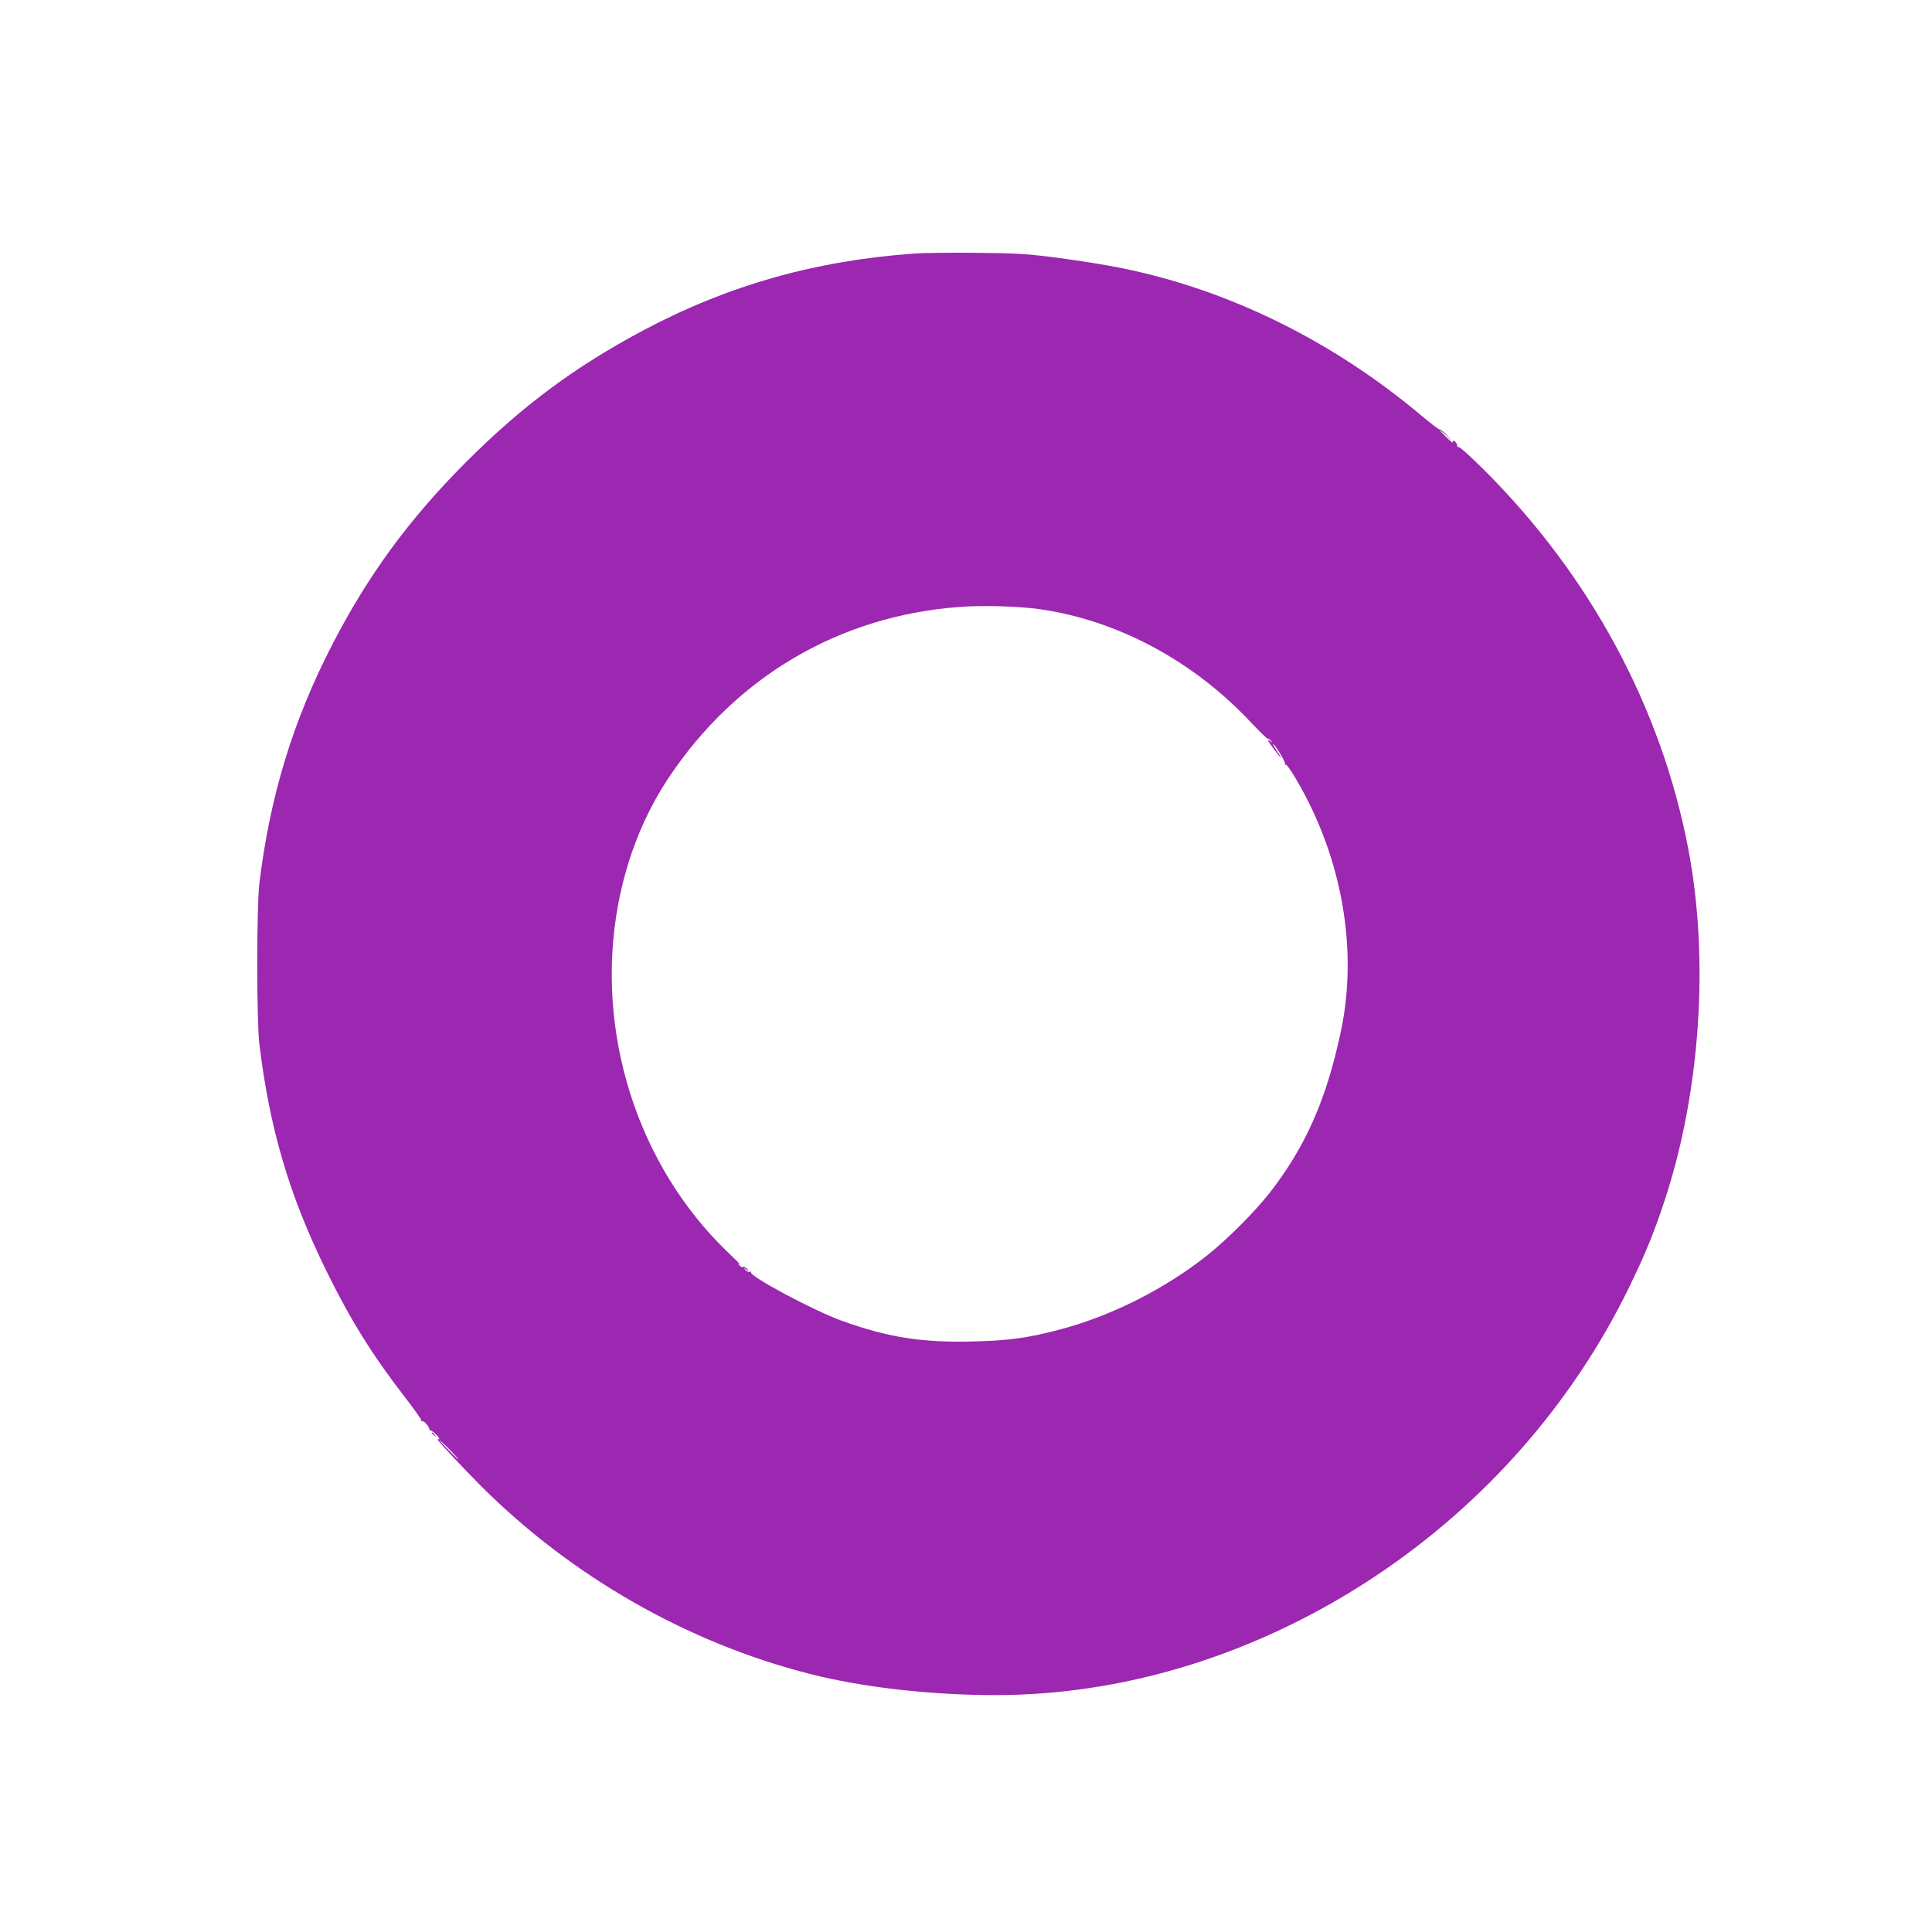 <?xml version="1.0" standalone="no"?>
<!DOCTYPE svg PUBLIC "-//W3C//DTD SVG 20010904//EN"
 "http://www.w3.org/TR/2001/REC-SVG-20010904/DTD/svg10.dtd">
<svg version="1.0" xmlns="http://www.w3.org/2000/svg"
 width="1280pt" height="1278pt" viewBox="0 0 1280 1278"
 preserveAspectRatio="xMidYMid meet">
<g transform="translate(0,1278) scale(0.1,-0.1)"
fill="#9c27b0" stroke="none">
<path d="M6055 11100 c-655 -47 -1231 -210 -1792 -508 -453 -241 -802 -500
-1174 -872 -377 -377 -652 -752 -890 -1215 -260 -505 -411 -1003 -481 -1580
-18 -152 -18 -908 0 -1060 68 -561 198 -1003 442 -1500 161 -328 303 -557 524
-843 61 -79 110 -148 108 -154 -1 -5 2 -7 7 -4 10 7 53 -47 46 -58 -3 -3 -2
-4 2 -1 8 6 63 -44 63 -57 0 -5 -6 -6 -12 -2 -21 13 168 -190 292 -314 601
-599 1369 -1037 2177 -1242 350 -89 798 -140 1229 -140 868 0 1751 277 2524
793 717 479 1295 1136 1670 1902 110 225 170 372 241 589 236 719 294 1600
153 2329 -179 931 -649 1802 -1347 2499 -87 87 -164 157 -170 155 -6 -1 -11 3
-12 8 -1 16 -15 35 -26 35 -6 0 -7 -6 -3 -12 4 -7 -14 7 -40 32 -25 24 -46 46
-46 49 0 3 19 -13 43 -34 l42 -40 -39 42 c-22 23 -43 40 -47 38 -4 -3 -55 36
-115 86 -593 500 -1285 841 -1999 984 -93 19 -278 49 -410 66 -213 28 -274 31
-540 34 -165 2 -354 0 -420 -5z m835 -2356 c515 -74 1016 -342 1399 -751 58
-62 108 -110 112 -108 4 3 13 -3 20 -13 13 -15 12 -16 -3 -3 -28 21 -21 6 23
-54 50 -66 62 -73 19 -10 -17 25 -29 45 -26 45 13 0 86 -122 80 -132 -4 -6 -3
-8 4 -4 6 3 37 -40 76 -108 298 -512 404 -1117 290 -1657 -95 -451 -234 -767
-475 -1075 -98 -124 -278 -305 -409 -409 -284 -226 -645 -407 -989 -496 -208
-54 -329 -70 -558 -76 -346 -9 -567 26 -876 137 -188 68 -616 297 -601 321 3
5 -1 6 -9 3 -8 -3 -20 3 -28 13 -13 17 -13 17 6 3 19 -14 19 -14 6 3 -8 10
-20 16 -27 13 -7 -3 -18 3 -26 12 -12 16 -11 16 7 2 11 -8 -25 29 -81 82 -603
577 -884 1465 -729 2304 58 310 171 594 334 840 447 671 1129 1073 1926 1133
150 12 397 5 535 -15z m-3910 -5569 c35 -36 62 -65 59 -65 -2 0 -34 29 -69 65
-35 36 -62 65 -59 65 2 0 34 -29 69 -65z"/>
<path d="M2860 3286 c0 -2 8 -10 18 -17 15 -13 16 -12 3 4 -13 16 -21 21 -21
13z"/>
</g>
</svg>
